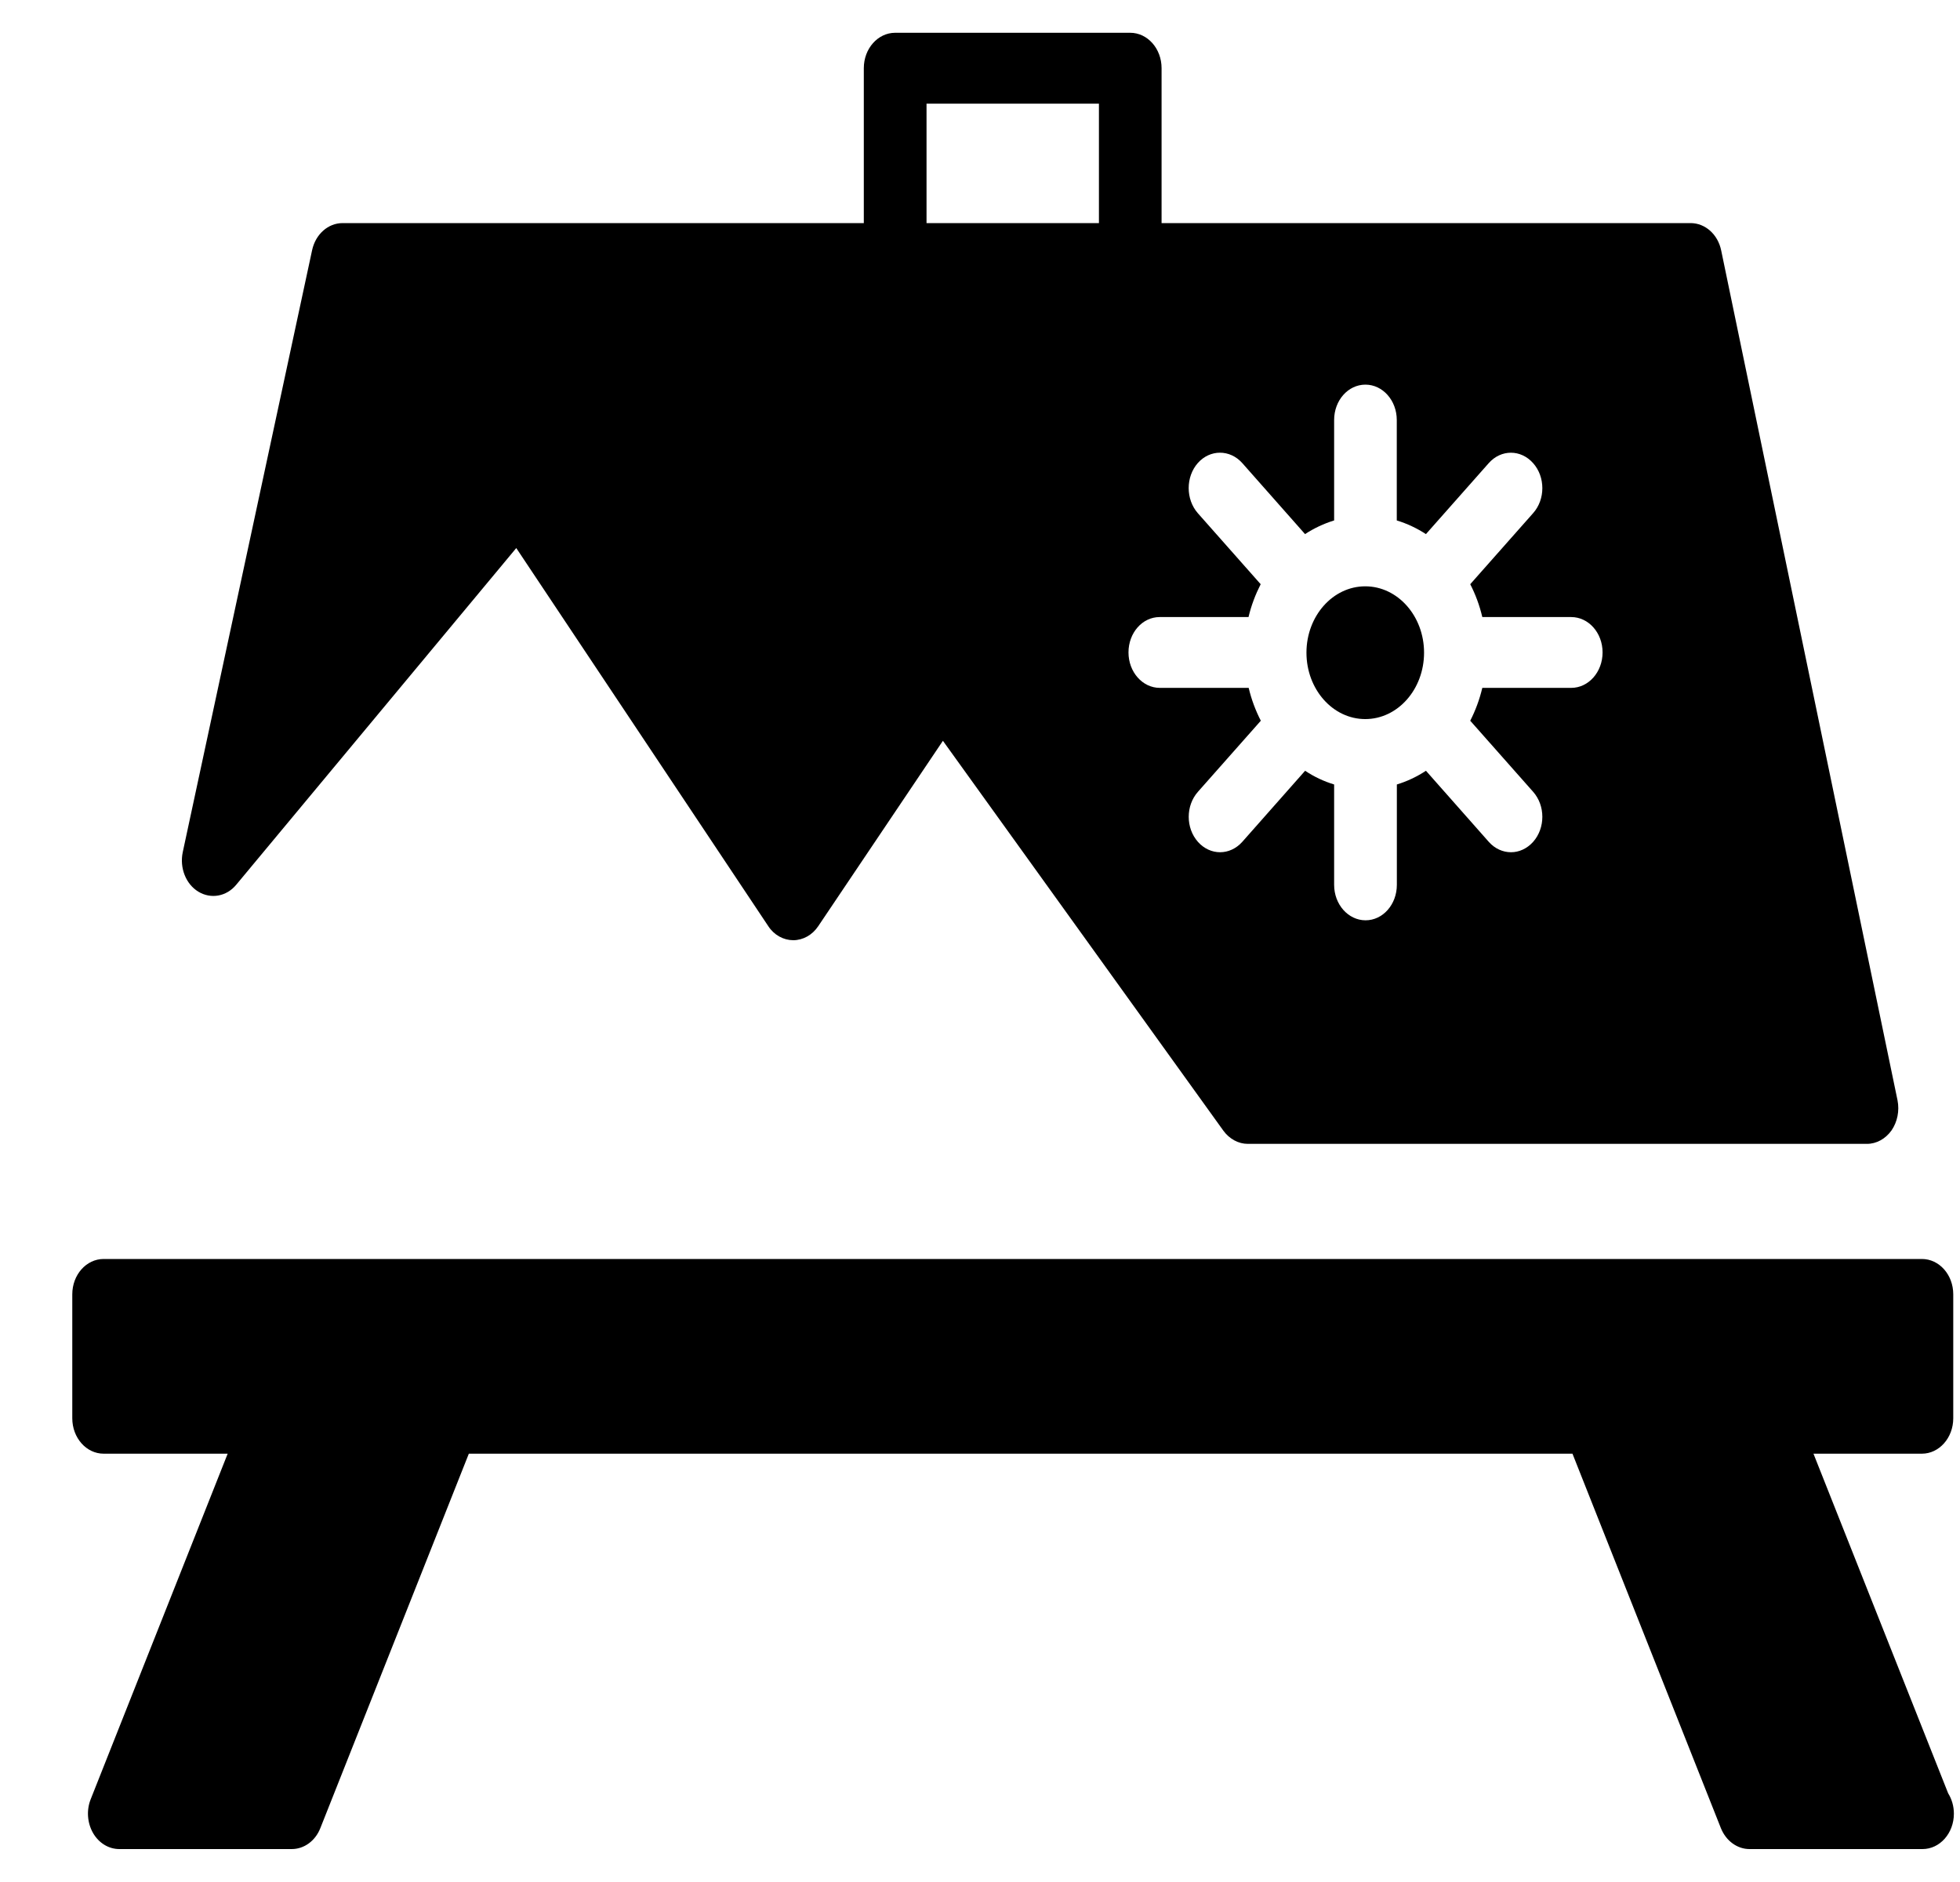 <svg width="25" height="24" viewBox="0 0 25 24" fill="none" xmlns="http://www.w3.org/2000/svg">
<g clip-path="url(#clip0_1_419)">
<path d="M18.164 8.323C18.164 8.791 17.828 9.17 17.414 9.17C17 9.17 16.664 8.791 16.664 8.323C16.664 7.856 17 7.477 17.414 7.477C17.828 7.477 18.164 7.856 18.164 8.323Z" fill="black"/>
<path d="M2.53 11.371C2.69 11.468 2.888 11.433 3.012 11.284L6.585 6.989L9.799 11.81C9.873 11.924 9.992 11.989 10.117 11.99H10.117C10.242 11.99 10.361 11.924 10.436 11.812L12.027 9.447L15.605 14.42C15.681 14.524 15.796 14.587 15.915 14.587H23.813C23.935 14.587 24.05 14.523 24.127 14.415C24.201 14.307 24.23 14.166 24.203 14.031L21.954 3.194C21.912 2.989 21.75 2.845 21.564 2.845H14.816V0.869C14.816 0.62 14.637 0.418 14.416 0.418H11.418C11.197 0.418 11.018 0.62 11.018 0.869V2.845H4.37C4.185 2.845 4.025 2.987 3.981 3.19L2.331 10.867C2.289 11.067 2.37 11.274 2.53 11.371L2.53 11.371ZM14.791 7.869H15.925C15.96 7.72 16.014 7.58 16.08 7.45L15.278 6.544C15.123 6.367 15.123 6.081 15.278 5.905C15.434 5.729 15.688 5.729 15.845 5.905L16.646 6.811C16.761 6.736 16.886 6.677 17.017 6.637V5.356C17.017 5.106 17.195 4.905 17.416 4.905C17.637 4.905 17.816 5.107 17.816 5.356V6.637C17.948 6.677 18.072 6.736 18.188 6.811L18.989 5.906C19.146 5.729 19.398 5.729 19.555 5.906C19.712 6.082 19.712 6.368 19.555 6.544L18.753 7.45C18.82 7.58 18.872 7.72 18.907 7.869H20.041C20.262 7.869 20.441 8.07 20.441 8.32C20.441 8.57 20.262 8.772 20.041 8.772H18.907C18.872 8.92 18.82 9.06 18.753 9.191L19.555 10.097C19.712 10.274 19.712 10.559 19.555 10.736C19.477 10.823 19.375 10.868 19.273 10.868C19.17 10.868 19.067 10.823 18.99 10.736L18.188 9.829C18.073 9.905 17.948 9.964 17.817 10.004V11.284C17.817 11.534 17.639 11.736 17.418 11.736C17.197 11.736 17.017 11.534 17.017 11.284V10.004C16.886 9.964 16.762 9.906 16.647 9.829L15.845 10.736C15.767 10.823 15.665 10.868 15.562 10.868C15.46 10.868 15.357 10.823 15.28 10.736C15.123 10.559 15.123 10.274 15.28 10.097L16.082 9.191C16.015 9.061 15.962 8.92 15.927 8.772H14.793C14.573 8.772 14.394 8.57 14.394 8.32C14.394 8.07 14.571 7.869 14.791 7.869H14.791ZM11.818 1.322H14.017V2.845H11.818V1.322Z" fill="black"/>
<path d="M24.849 22.869L23.131 18.538H24.514C24.734 18.538 24.914 18.336 24.914 18.086V16.506C24.914 16.256 24.735 16.055 24.514 16.055H1.322C1.101 16.055 0.922 16.256 0.922 16.506V18.086C0.922 18.336 1.101 18.538 1.322 18.538H2.904L1.157 22.944C1.101 23.084 1.113 23.245 1.186 23.374C1.26 23.503 1.386 23.58 1.522 23.58H3.721C3.879 23.58 4.022 23.476 4.086 23.313L5.98 18.538H20.057L21.95 23.313C22.015 23.475 22.158 23.58 22.315 23.58H24.522C24.743 23.58 24.922 23.378 24.922 23.129C24.922 23.032 24.895 22.943 24.849 22.869H24.849Z" fill="black"/>
</g>
<defs>
<clipPath id="clip0_1_419">
<rect width="24" height="24" fill="white" transform="translate(0.922)"/>
</clipPath>
</defs>
</svg>
